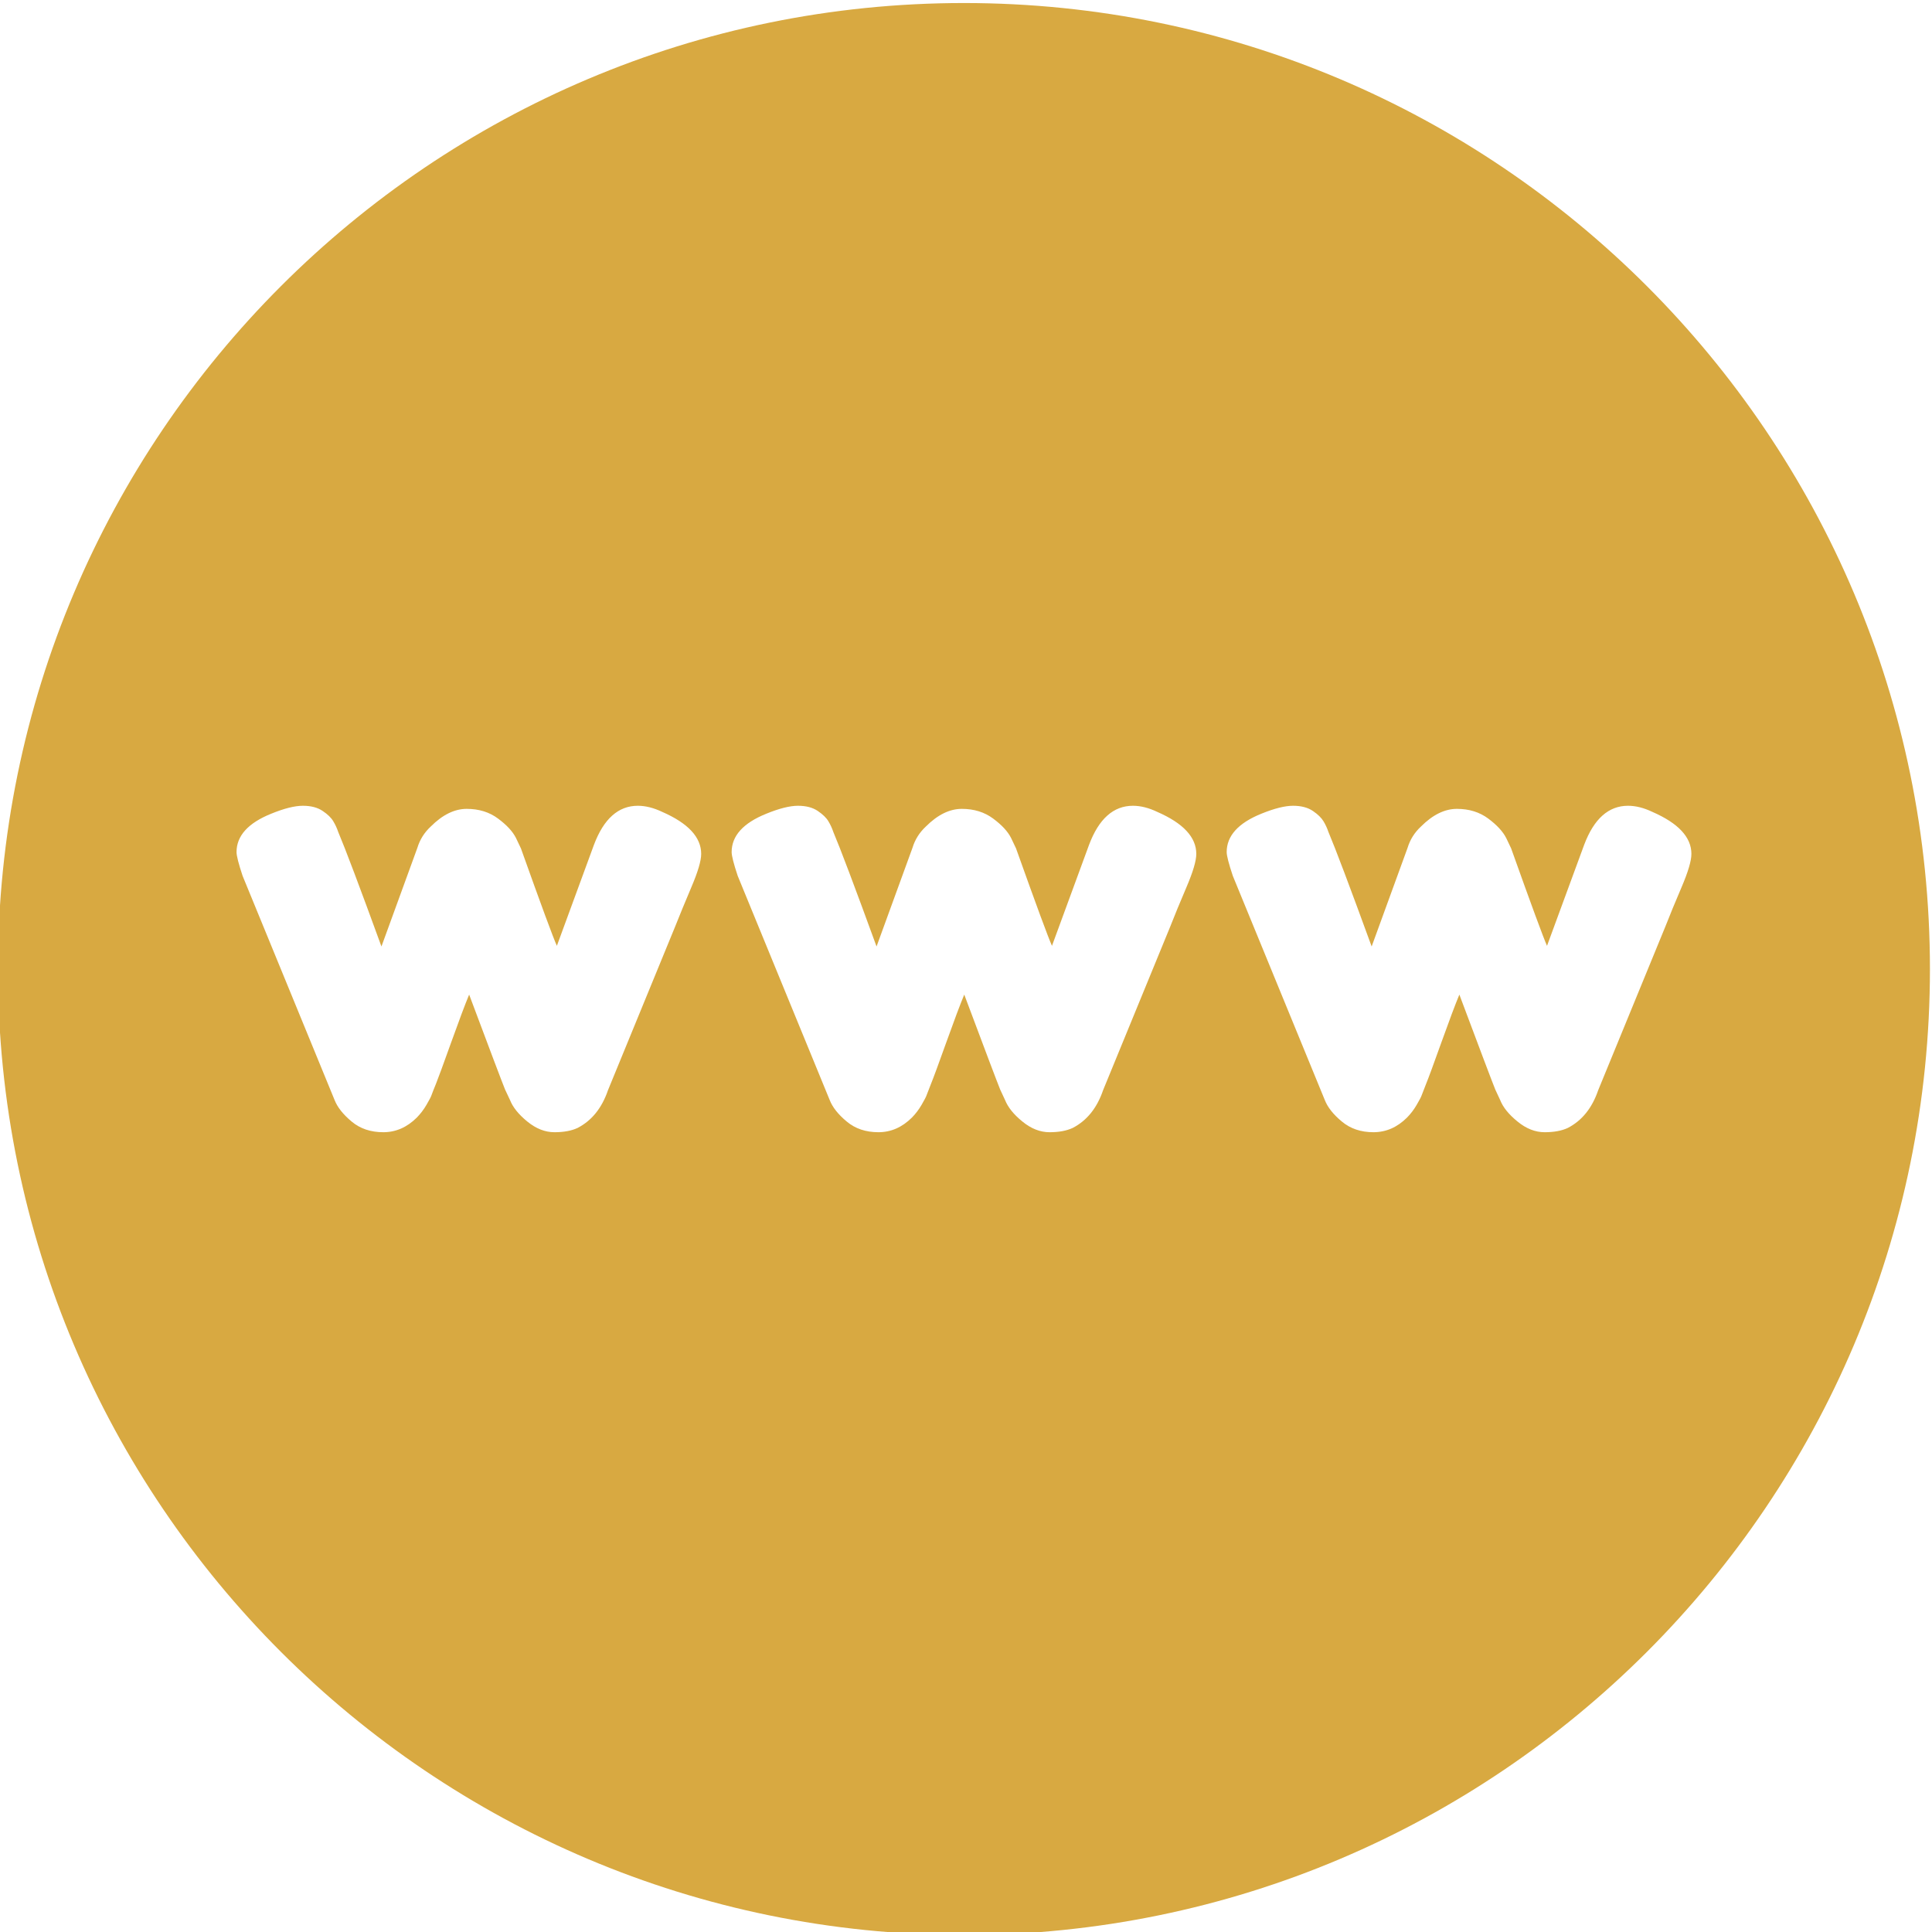 <?xml version="1.0" encoding="UTF-8" standalone="no"?><svg xmlns="http://www.w3.org/2000/svg" xmlns:xlink="http://www.w3.org/1999/xlink" clip-rule="evenodd" fill="#d8a941" fill-rule="evenodd" height="30" preserveAspectRatio="xMidYMid meet" stroke-linejoin="round" stroke-miterlimit="2" version="1" viewBox="1.1 0.9 30.0 30.0" width="30" zoomAndPan="magnify"><g id="change1_1"><path d="M16.068,0.947c-8.279,-0 -15,6.721 -15,15c0,8.278 6.721,15 15,15c8.279,-0 15,-6.722 15,-15c0,-8.279 -6.721,-15 -15,-15Zm-4.685,12.56c0.403,0.176 0.605,0.394 0.605,0.652c-0,0.108 -0.051,0.279 -0.152,0.516c-0.1,0.236 -0.185,0.443 -0.255,0.619l-1.04,2.534c-0.095,0.278 -0.252,0.473 -0.473,0.587c-0.094,0.044 -0.214,0.066 -0.359,0.066c-0.145,-0 -0.285,-0.055 -0.421,-0.166c-0.135,-0.11 -0.225,-0.222 -0.269,-0.335l-0.076,-0.161c-0.051,-0.126 -0.237,-0.618 -0.558,-1.475c-0.063,0.151 -0.156,0.399 -0.279,0.742c-0.123,0.344 -0.202,0.558 -0.236,0.643c-0.035,0.085 -0.057,0.142 -0.067,0.17c-0.009,0.029 -0.036,0.081 -0.08,0.156c-0.044,0.076 -0.095,0.142 -0.151,0.199c-0.152,0.151 -0.325,0.227 -0.52,0.227c-0.196,-0 -0.36,-0.055 -0.492,-0.166c-0.132,-0.11 -0.221,-0.222 -0.265,-0.335l-1.428,-3.48c-0.063,-0.189 -0.094,-0.312 -0.094,-0.369c-0,-0.252 0.179,-0.451 0.539,-0.596c0.201,-0.082 0.365,-0.123 0.491,-0.123c0.127,0 0.229,0.027 0.308,0.081c0.079,0.053 0.134,0.107 0.165,0.161c0.032,0.053 0.057,0.108 0.076,0.165c0.107,0.252 0.331,0.845 0.671,1.778l0.558,-1.532c0.038,-0.126 0.107,-0.237 0.208,-0.331c0.183,-0.183 0.369,-0.274 0.558,-0.274c0.189,-0 0.352,0.05 0.487,0.151c0.136,0.101 0.229,0.202 0.279,0.303l0.076,0.16c0.315,0.883 0.501,1.387 0.558,1.513l0.576,-1.569c0.152,-0.404 0.379,-0.606 0.681,-0.606c0.12,0 0.246,0.032 0.379,0.095Zm7.687,-0c0.404,0.176 0.606,0.394 0.606,0.652c-0,0.108 -0.051,0.279 -0.152,0.516c-0.101,0.236 -0.186,0.443 -0.255,0.619l-1.04,2.534c-0.095,0.278 -0.252,0.473 -0.473,0.587c-0.095,0.044 -0.214,0.066 -0.359,0.066c-0.145,-0 -0.286,-0.055 -0.421,-0.166c-0.136,-0.11 -0.225,-0.222 -0.27,-0.335l-0.075,-0.161c-0.051,-0.126 -0.237,-0.618 -0.558,-1.475c-0.063,0.151 -0.156,0.399 -0.279,0.742c-0.123,0.344 -0.202,0.558 -0.237,0.643c-0.034,0.085 -0.056,0.142 -0.066,0.17c-0.009,0.029 -0.036,0.081 -0.08,0.156c-0.044,0.076 -0.095,0.142 -0.151,0.199c-0.152,0.151 -0.325,0.227 -0.52,0.227c-0.196,-0 -0.36,-0.055 -0.492,-0.166c-0.133,-0.11 -0.221,-0.222 -0.265,-0.335l-1.428,-3.48c-0.063,-0.189 -0.094,-0.312 -0.094,-0.369c-0,-0.252 0.179,-0.451 0.539,-0.596c0.201,-0.082 0.365,-0.123 0.491,-0.123c0.126,0 0.229,0.027 0.308,0.081c0.078,0.053 0.134,0.107 0.165,0.161c0.032,0.053 0.057,0.108 0.076,0.165c0.107,0.252 0.331,0.845 0.671,1.778l0.558,-1.532c0.038,-0.126 0.107,-0.237 0.208,-0.331c0.183,-0.183 0.369,-0.274 0.558,-0.274c0.189,-0 0.351,0.05 0.487,0.151c0.136,0.101 0.229,0.202 0.279,0.303l0.076,0.16c0.315,0.883 0.501,1.387 0.558,1.513l0.576,-1.569c0.152,-0.404 0.379,-0.606 0.681,-0.606c0.12,0 0.246,0.032 0.378,0.095Zm7.688,-0c0.404,0.176 0.606,0.394 0.606,0.652c-0,0.108 -0.051,0.279 -0.152,0.516c-0.101,0.236 -0.186,0.443 -0.255,0.619l-1.04,2.534c-0.095,0.278 -0.252,0.473 -0.473,0.587c-0.095,0.044 -0.214,0.066 -0.359,0.066c-0.145,-0 -0.286,-0.055 -0.421,-0.166c-0.136,-0.11 -0.226,-0.222 -0.27,-0.335l-0.075,-0.161c-0.051,-0.126 -0.237,-0.618 -0.558,-1.475c-0.063,0.151 -0.156,0.399 -0.279,0.742c-0.123,0.344 -0.202,0.558 -0.237,0.643c-0.034,0.085 -0.056,0.142 -0.066,0.17c-0.009,0.029 -0.036,0.081 -0.08,0.156c-0.044,0.076 -0.095,0.142 -0.151,0.199c-0.152,0.151 -0.325,0.227 -0.521,0.227c-0.195,-0 -0.359,-0.055 -0.491,-0.166c-0.133,-0.11 -0.221,-0.222 -0.265,-0.335l-1.428,-3.48c-0.063,-0.189 -0.095,-0.312 -0.095,-0.369c0,-0.252 0.18,-0.451 0.539,-0.596c0.202,-0.082 0.366,-0.123 0.492,-0.123c0.126,0 0.229,0.027 0.308,0.081c0.078,0.053 0.133,0.107 0.165,0.161c0.032,0.053 0.057,0.108 0.076,0.165c0.107,0.252 0.331,0.845 0.671,1.778l0.558,-1.532c0.038,-0.126 0.107,-0.237 0.208,-0.331c0.183,-0.183 0.369,-0.274 0.558,-0.274c0.189,-0 0.351,0.05 0.487,0.151c0.135,0.101 0.228,0.202 0.279,0.303l0.076,0.16c0.315,0.883 0.501,1.387 0.557,1.513l0.577,-1.569c0.152,-0.404 0.379,-0.606 0.681,-0.606c0.12,0 0.246,0.032 0.378,0.095Z" fill="inherit"/></g></svg>